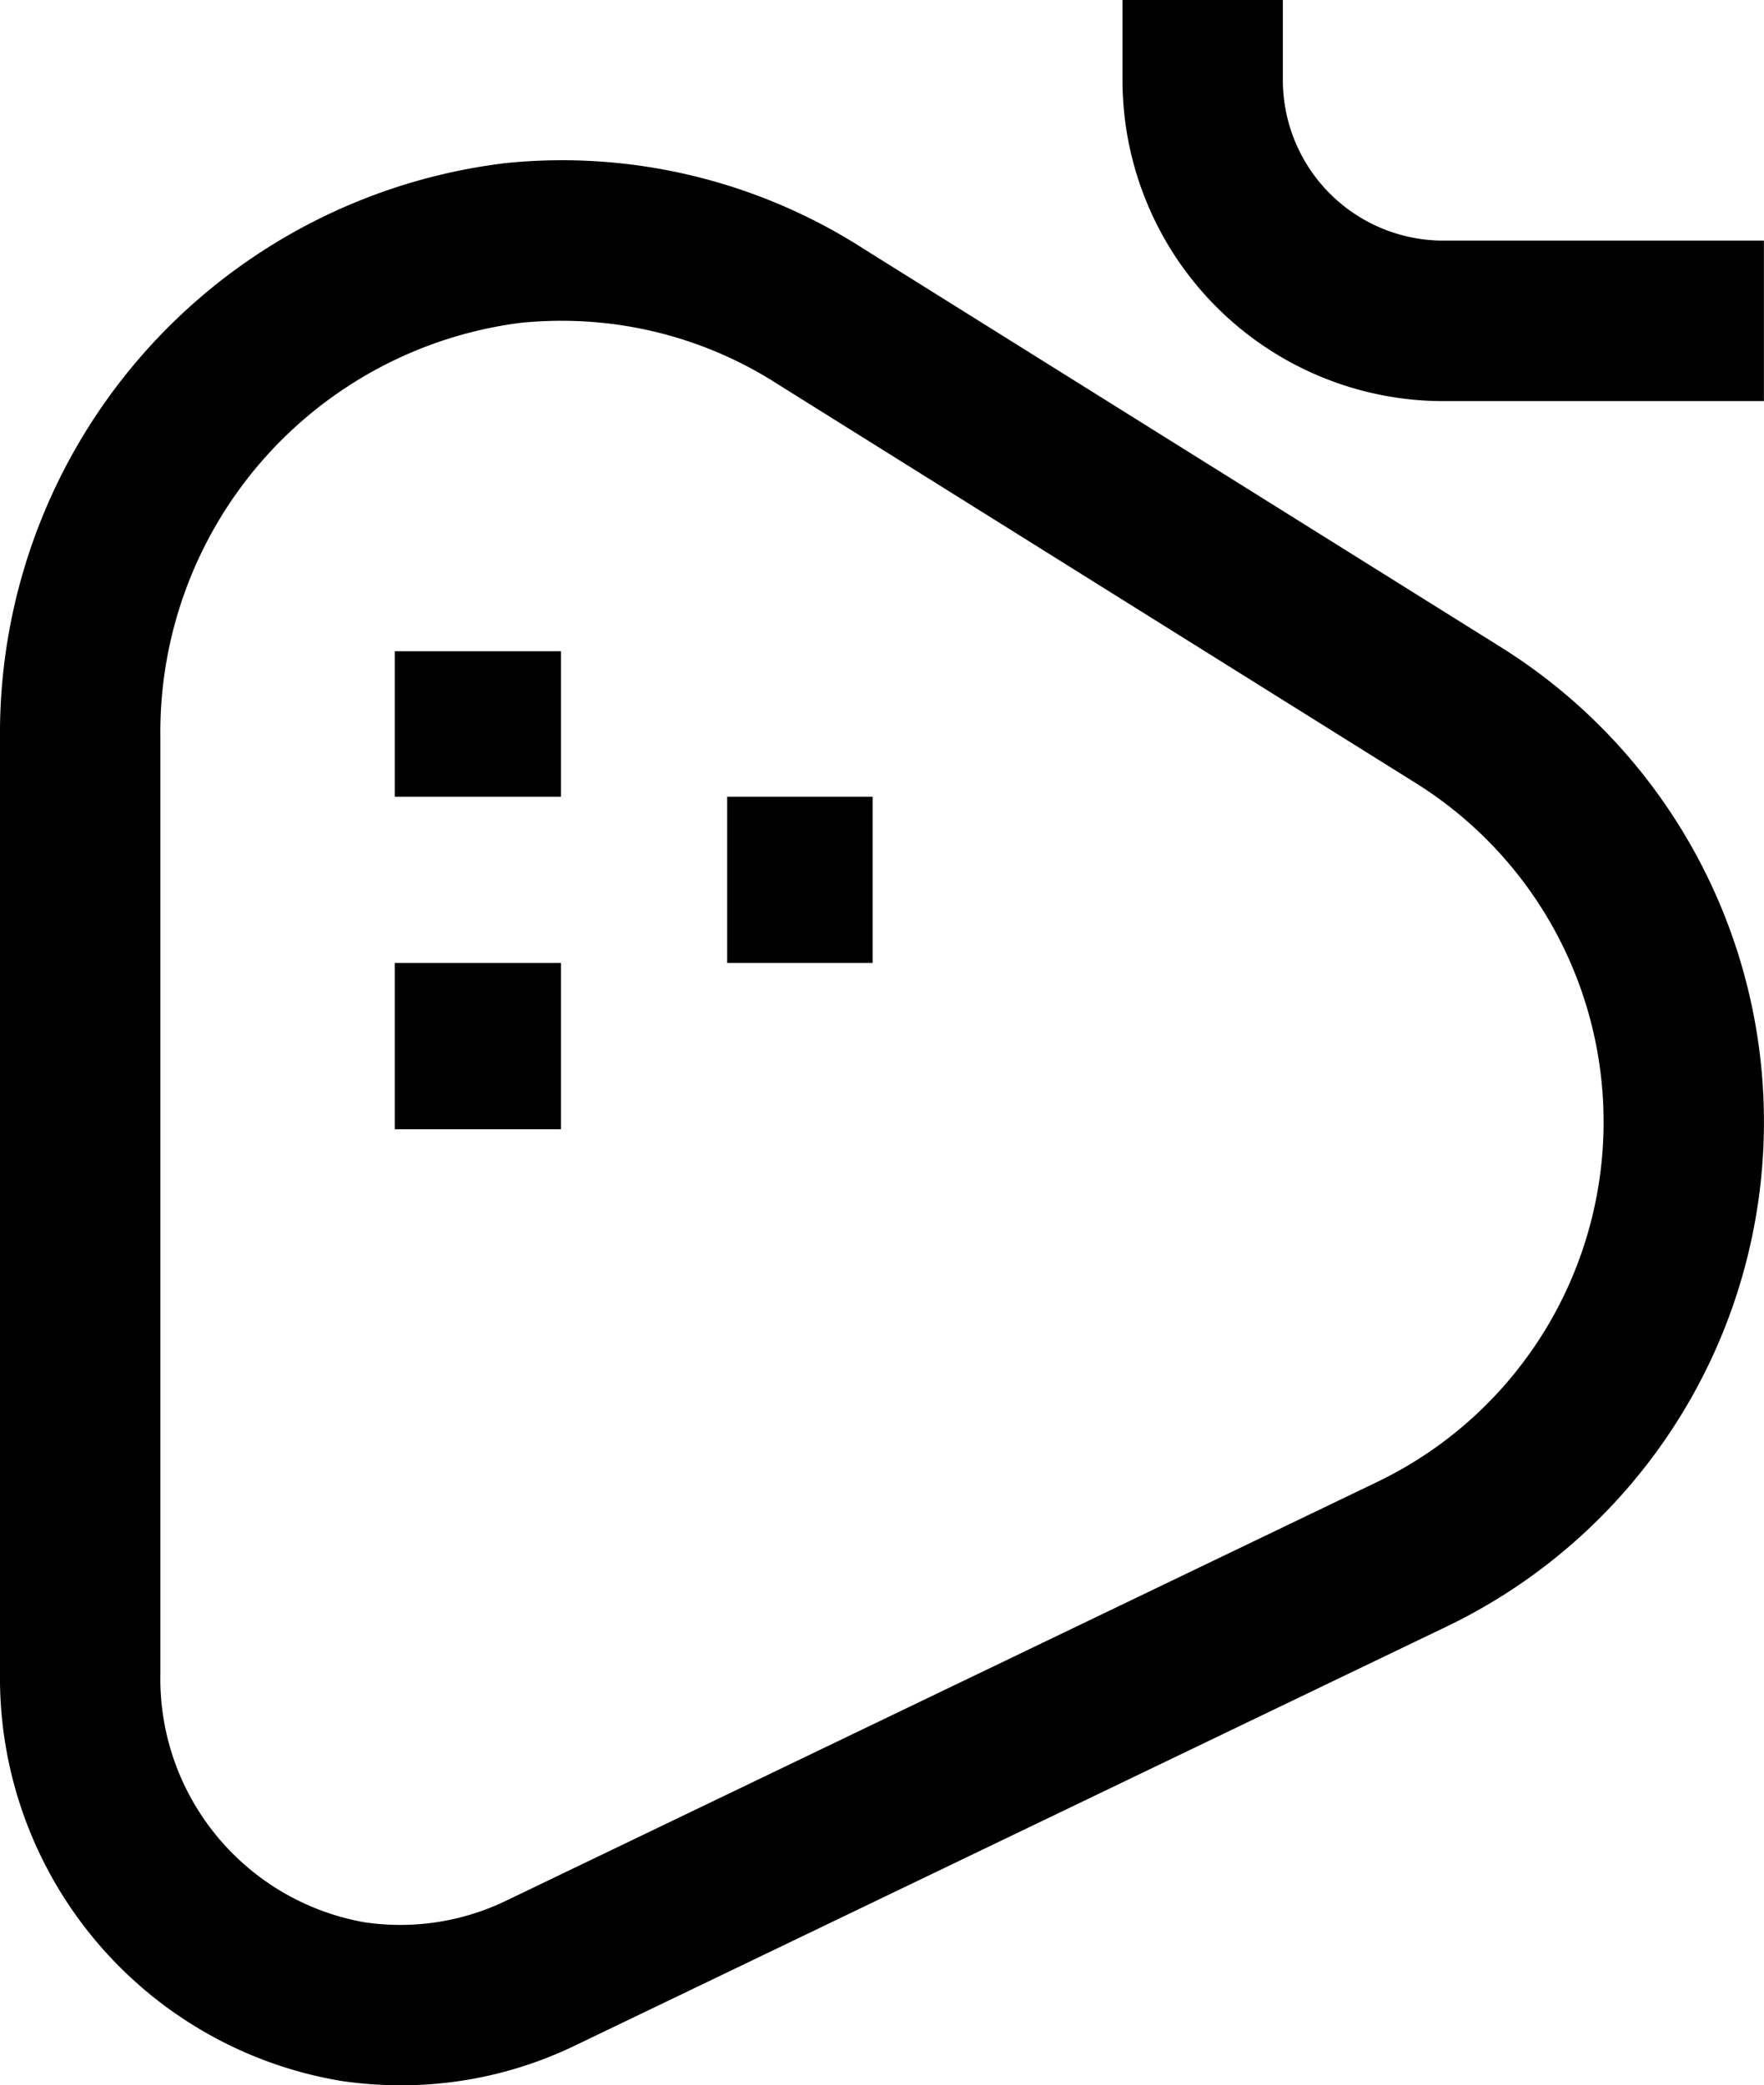 <svg xmlns="http://www.w3.org/2000/svg" width="84.903" height="100.335" viewBox="0 0 84.903 100.335">
  <g id="Group_44" data-name="Group 44" transform="translate(-4 -2)">
    <rect id="Rectangle_39" data-name="Rectangle 39" width="8" height="7" transform="translate(23 33.335)"/>
    <rect id="Rectangle_40" data-name="Rectangle 40" width="8" height="8" transform="translate(23 48.335)"/>
    <rect id="Rectangle_41" data-name="Rectangle 41" width="7" height="8" transform="translate(39 40.335)"/>
    <path id="Path_56" data-name="Path 56" d="M23.3,96.623a19.841,19.841,0,0,1-2.871-.208A19.657,19.657,0,0,1,4,76.815V31.784A27.638,27.638,0,0,1,28.351,4.134,26.853,26.853,0,0,1,45.578,8.267L76.331,27.485a26.936,26.936,0,0,1-2.655,47.042L31.689,94.705A19.219,19.219,0,0,1,23.3,96.623Zm7.726-84.9c-.641,0-1.281.031-1.93.093A19.859,19.859,0,0,0,11.719,31.784V76.815a11.9,11.9,0,0,0,9.814,11.963,11.712,11.712,0,0,0,6.8-1.023L70.33,67.572a19.219,19.219,0,0,0,1.887-33.558L41.453,14.785A19.191,19.191,0,0,0,31.022,11.724Z" transform="translate(0 5.712)"/>
    <path id="Path_57" data-name="Path 57" d="M48.872,21.3H33.436A15.452,15.452,0,0,1,18,5.859V2h7.718V5.859a7.726,7.726,0,0,0,7.718,7.718H48.872Z" transform="translate(40.027)"/>
  </g>
</svg>
